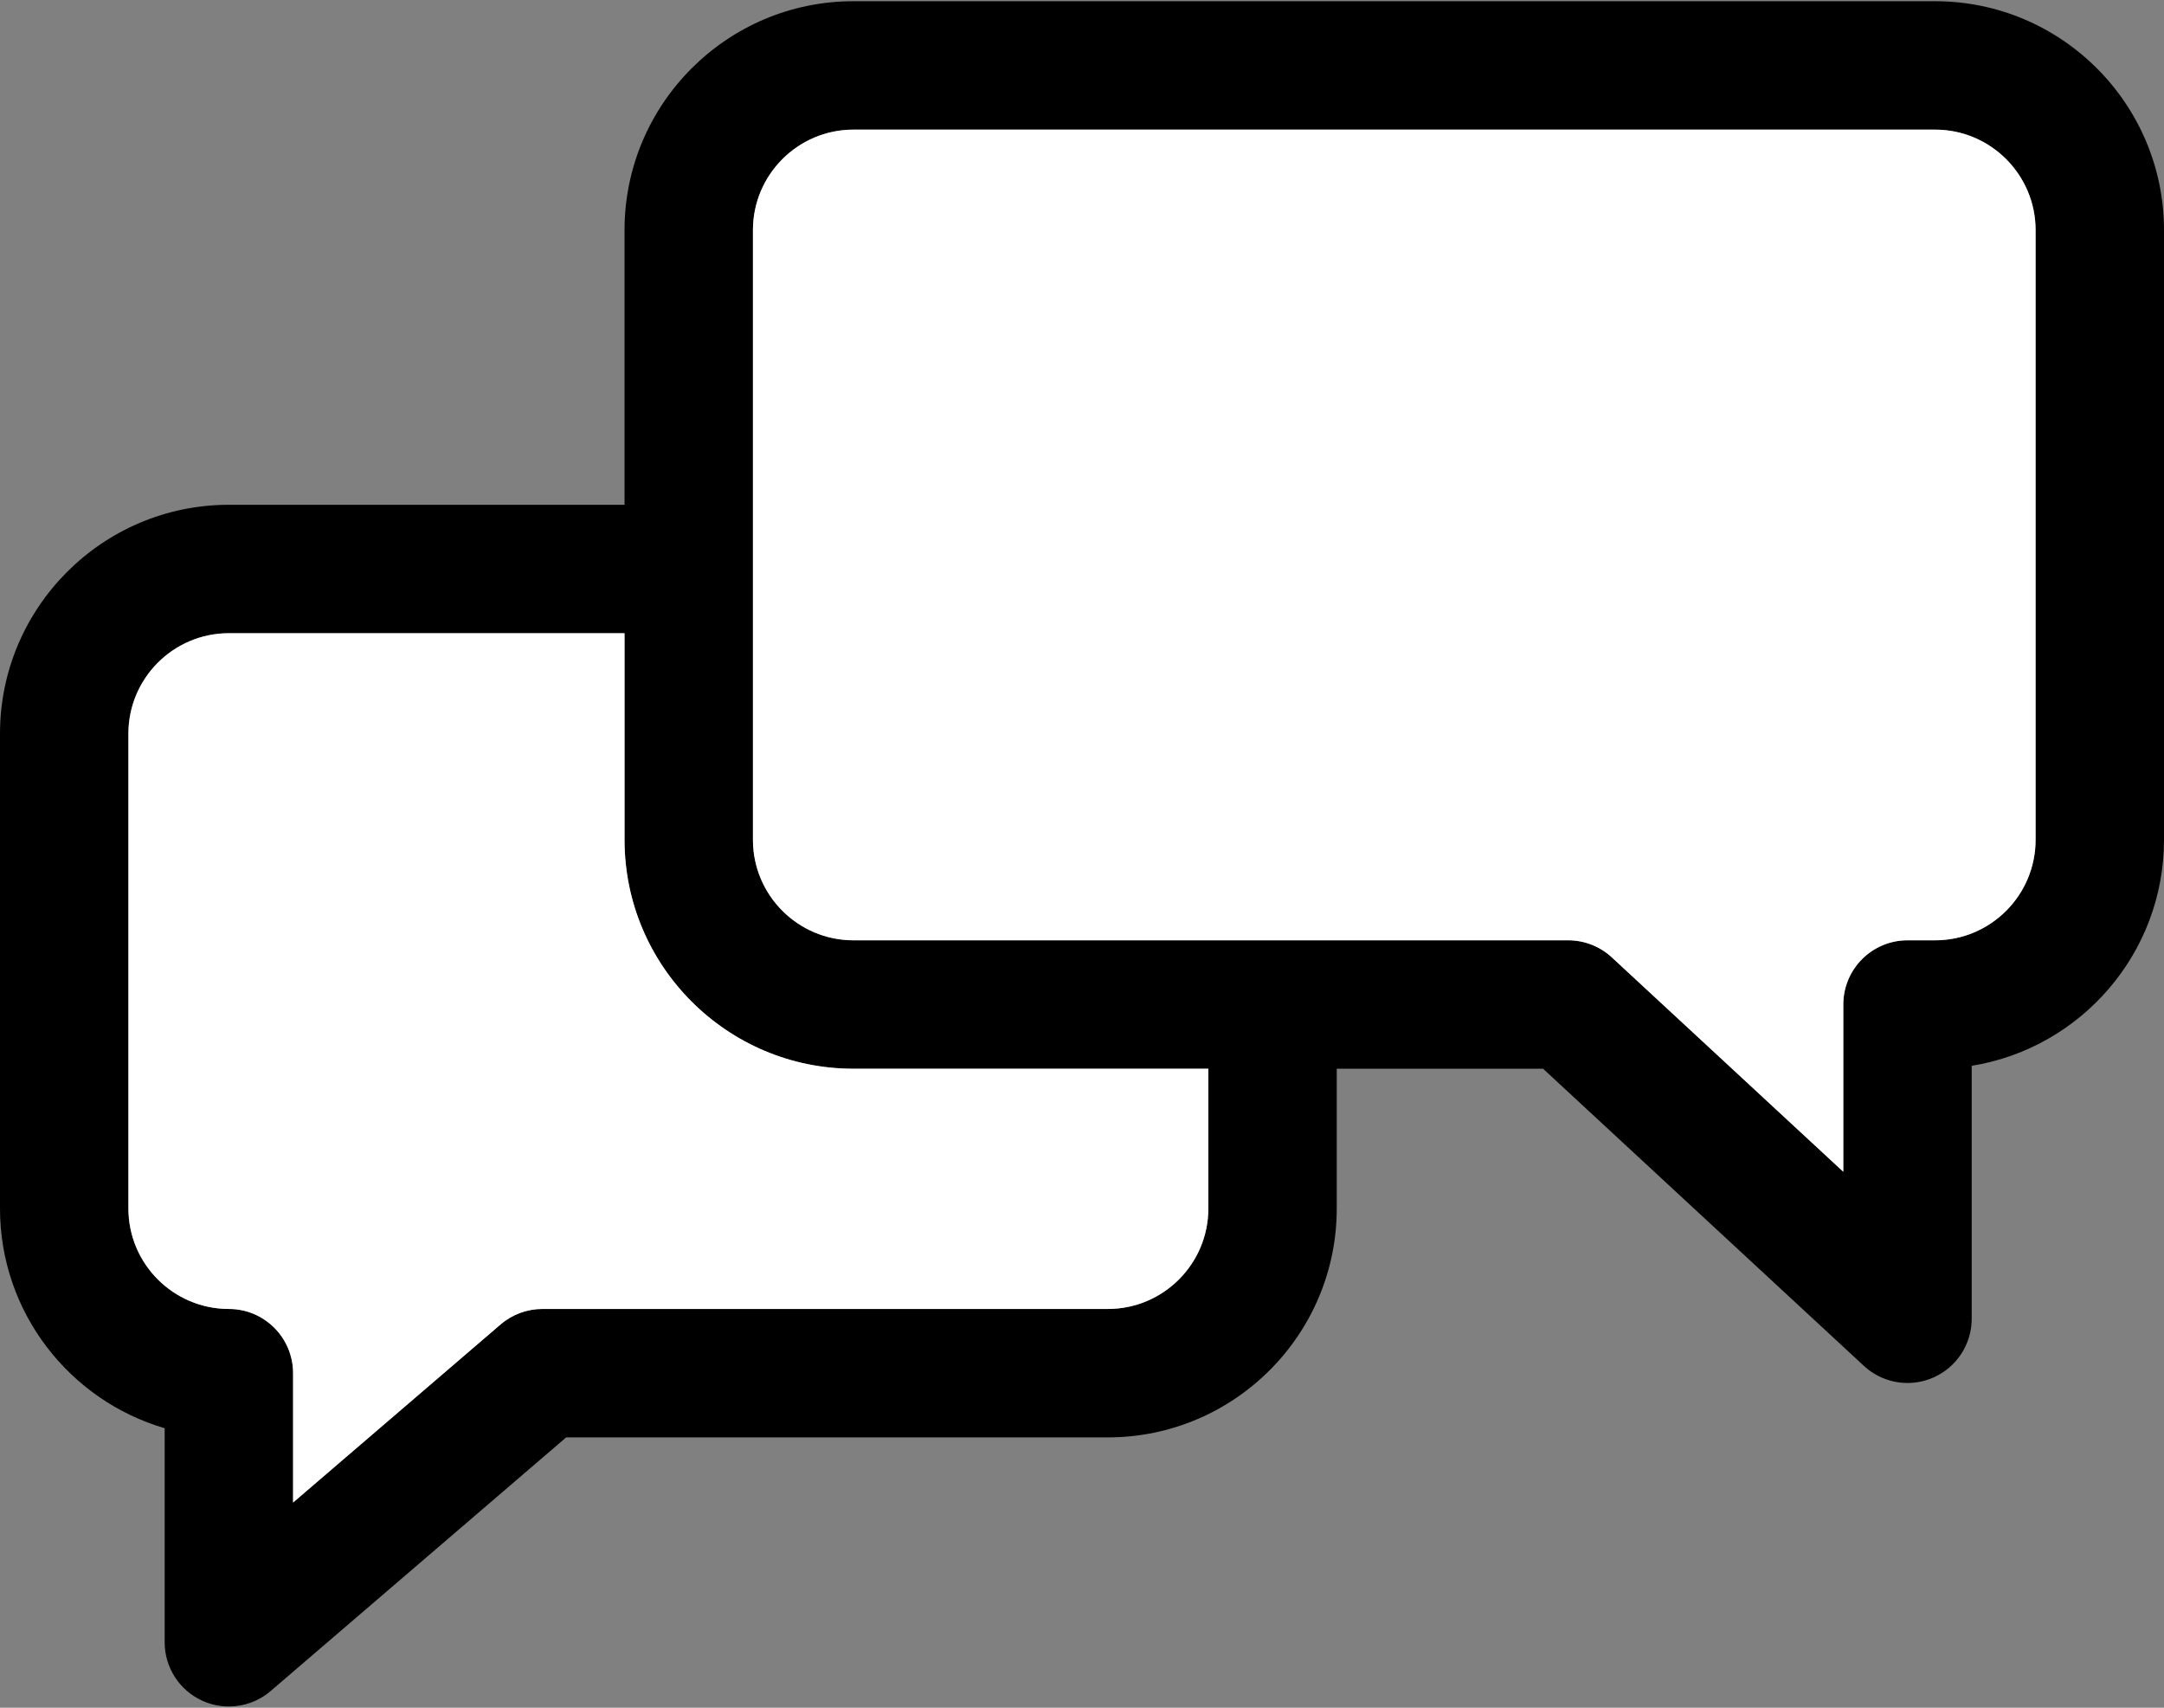 <svg width="512" height="404" viewBox="0 0 512 404" fill="none" xmlns="http://www.w3.org/2000/svg">
<rect x="0" y="0" width="512" height="404" fill="#808080" stroke="none"/>
<path d="M457.849 0.288H201.916C172.058 0.288 147.765 24.579 147.765 54.439V119.421H54.151C24.291 119.419 0 143.711 0 173.57V285.898C0 310.486 16.47 331.299 38.96 337.881V388.523C38.96 394.456 42.415 399.848 47.807 402.325C49.835 403.258 51.999 403.713 54.147 403.713C57.71 403.713 61.234 402.46 64.042 400.05L133.958 340.049H262.124C291.982 340.049 316.274 315.757 316.274 285.898V252.833H365.087L440.993 323.131C443.858 325.784 447.561 327.177 451.317 327.177C453.37 327.177 455.44 326.761 457.395 325.906C462.928 323.489 466.504 318.024 466.504 311.986V252.142C492.264 247.987 512 225.596 512 198.682V54.439C512 24.58 487.708 0.288 457.849 0.288ZM285.894 285.898C285.894 299.004 275.231 309.668 262.125 309.668H128.335C124.705 309.668 121.197 310.967 118.442 313.331L69.341 355.469V324.858C69.341 316.469 62.54 309.668 54.151 309.668C41.044 309.668 30.381 299.005 30.381 285.898V173.57C30.381 160.464 41.044 149.8 54.151 149.8H147.765V198.683C147.765 228.541 172.057 252.834 201.916 252.834H285.894V285.898ZM481.619 198.683C481.619 211.789 470.956 222.453 457.849 222.453H451.313C442.924 222.453 436.123 229.254 436.123 237.643V277.214L381.362 226.497C378.554 223.896 374.868 222.451 371.041 222.451H201.916C188.81 222.451 178.146 211.788 178.146 198.681V54.439C178.146 41.333 188.809 30.669 201.916 30.669H457.849C470.955 30.669 481.619 41.332 481.619 54.439V198.683Z" fill="black"/>
<path d="M481.619 198.683C481.619 211.789 470.956 222.453 457.849 222.453H451.313C442.924 222.453 436.123 229.254 436.123 237.643V277.214L381.362 226.497C378.554 223.896 374.868 222.451 371.041 222.451H201.916C188.81 222.451 178.146 211.788 178.146 198.681V54.439C178.146 41.333 188.809 30.669 201.916 30.669H457.849C470.955 30.669 481.619 41.332 481.619 54.439V198.683Z" fill="white"/>
<path d="M285.894 285.898C285.894 299.004 275.231 309.668 262.125 309.668H128.335C124.705 309.668 121.197 310.967 118.442 313.331L69.341 355.469V324.858C69.341 316.469 62.54 309.668 54.151 309.668C41.044 309.668 30.381 299.005 30.381 285.898V173.57C30.381 160.464 41.044 149.8 54.151 149.8H147.765V198.683C147.765 228.541 172.057 252.834 201.916 252.834H285.894V285.898Z" fill="white"/>
</svg>
